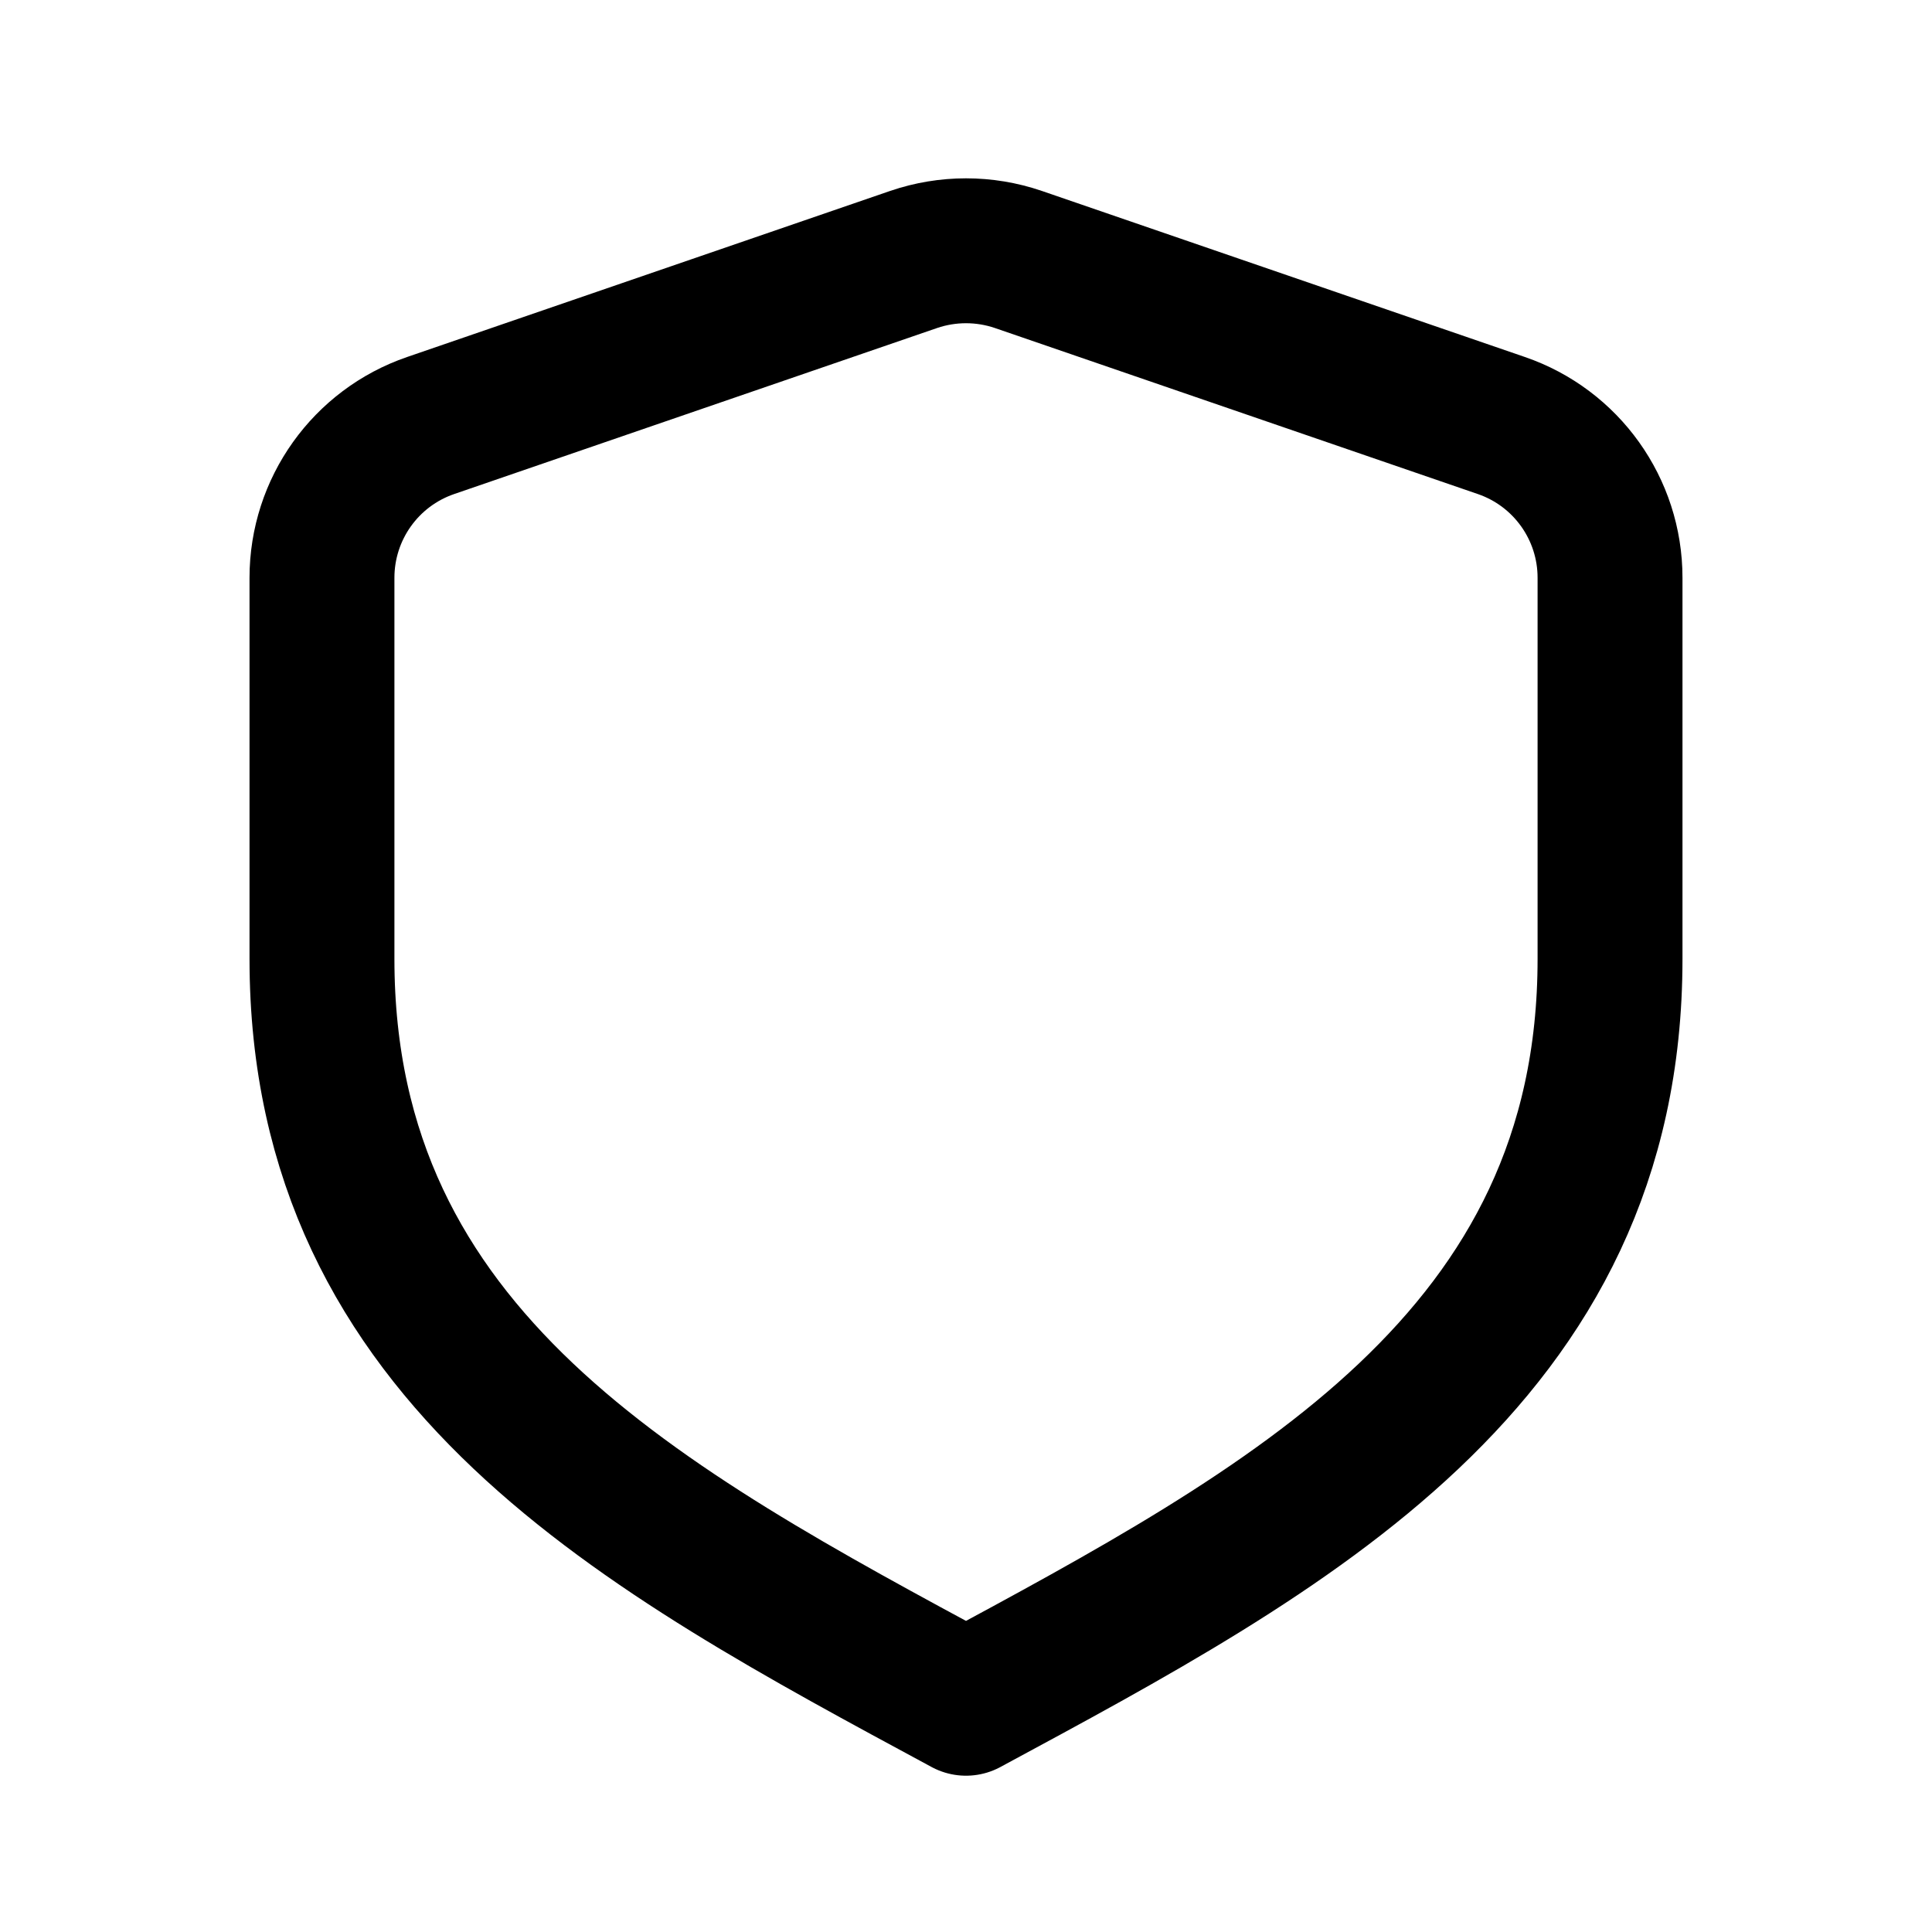 <svg width="20" height="20" viewBox="0 0 20 20" fill="none" xmlns="http://www.w3.org/2000/svg">
<path d="M16.667 5.981C16.667 5.269 16.215 4.636 15.542 4.405L10.542 2.686C10.191 2.566 9.809 2.566 9.458 2.686L4.458 4.405C3.785 4.636 3.333 5.269 3.333 5.981V9.927C3.333 14.071 6.667 15.833 10 17.632C13.334 15.833 16.667 14.071 16.667 9.927V5.981Z" stroke="black" stroke-width="1.5" stroke-linecap="square" stroke-linejoin="round"/>
</svg>
